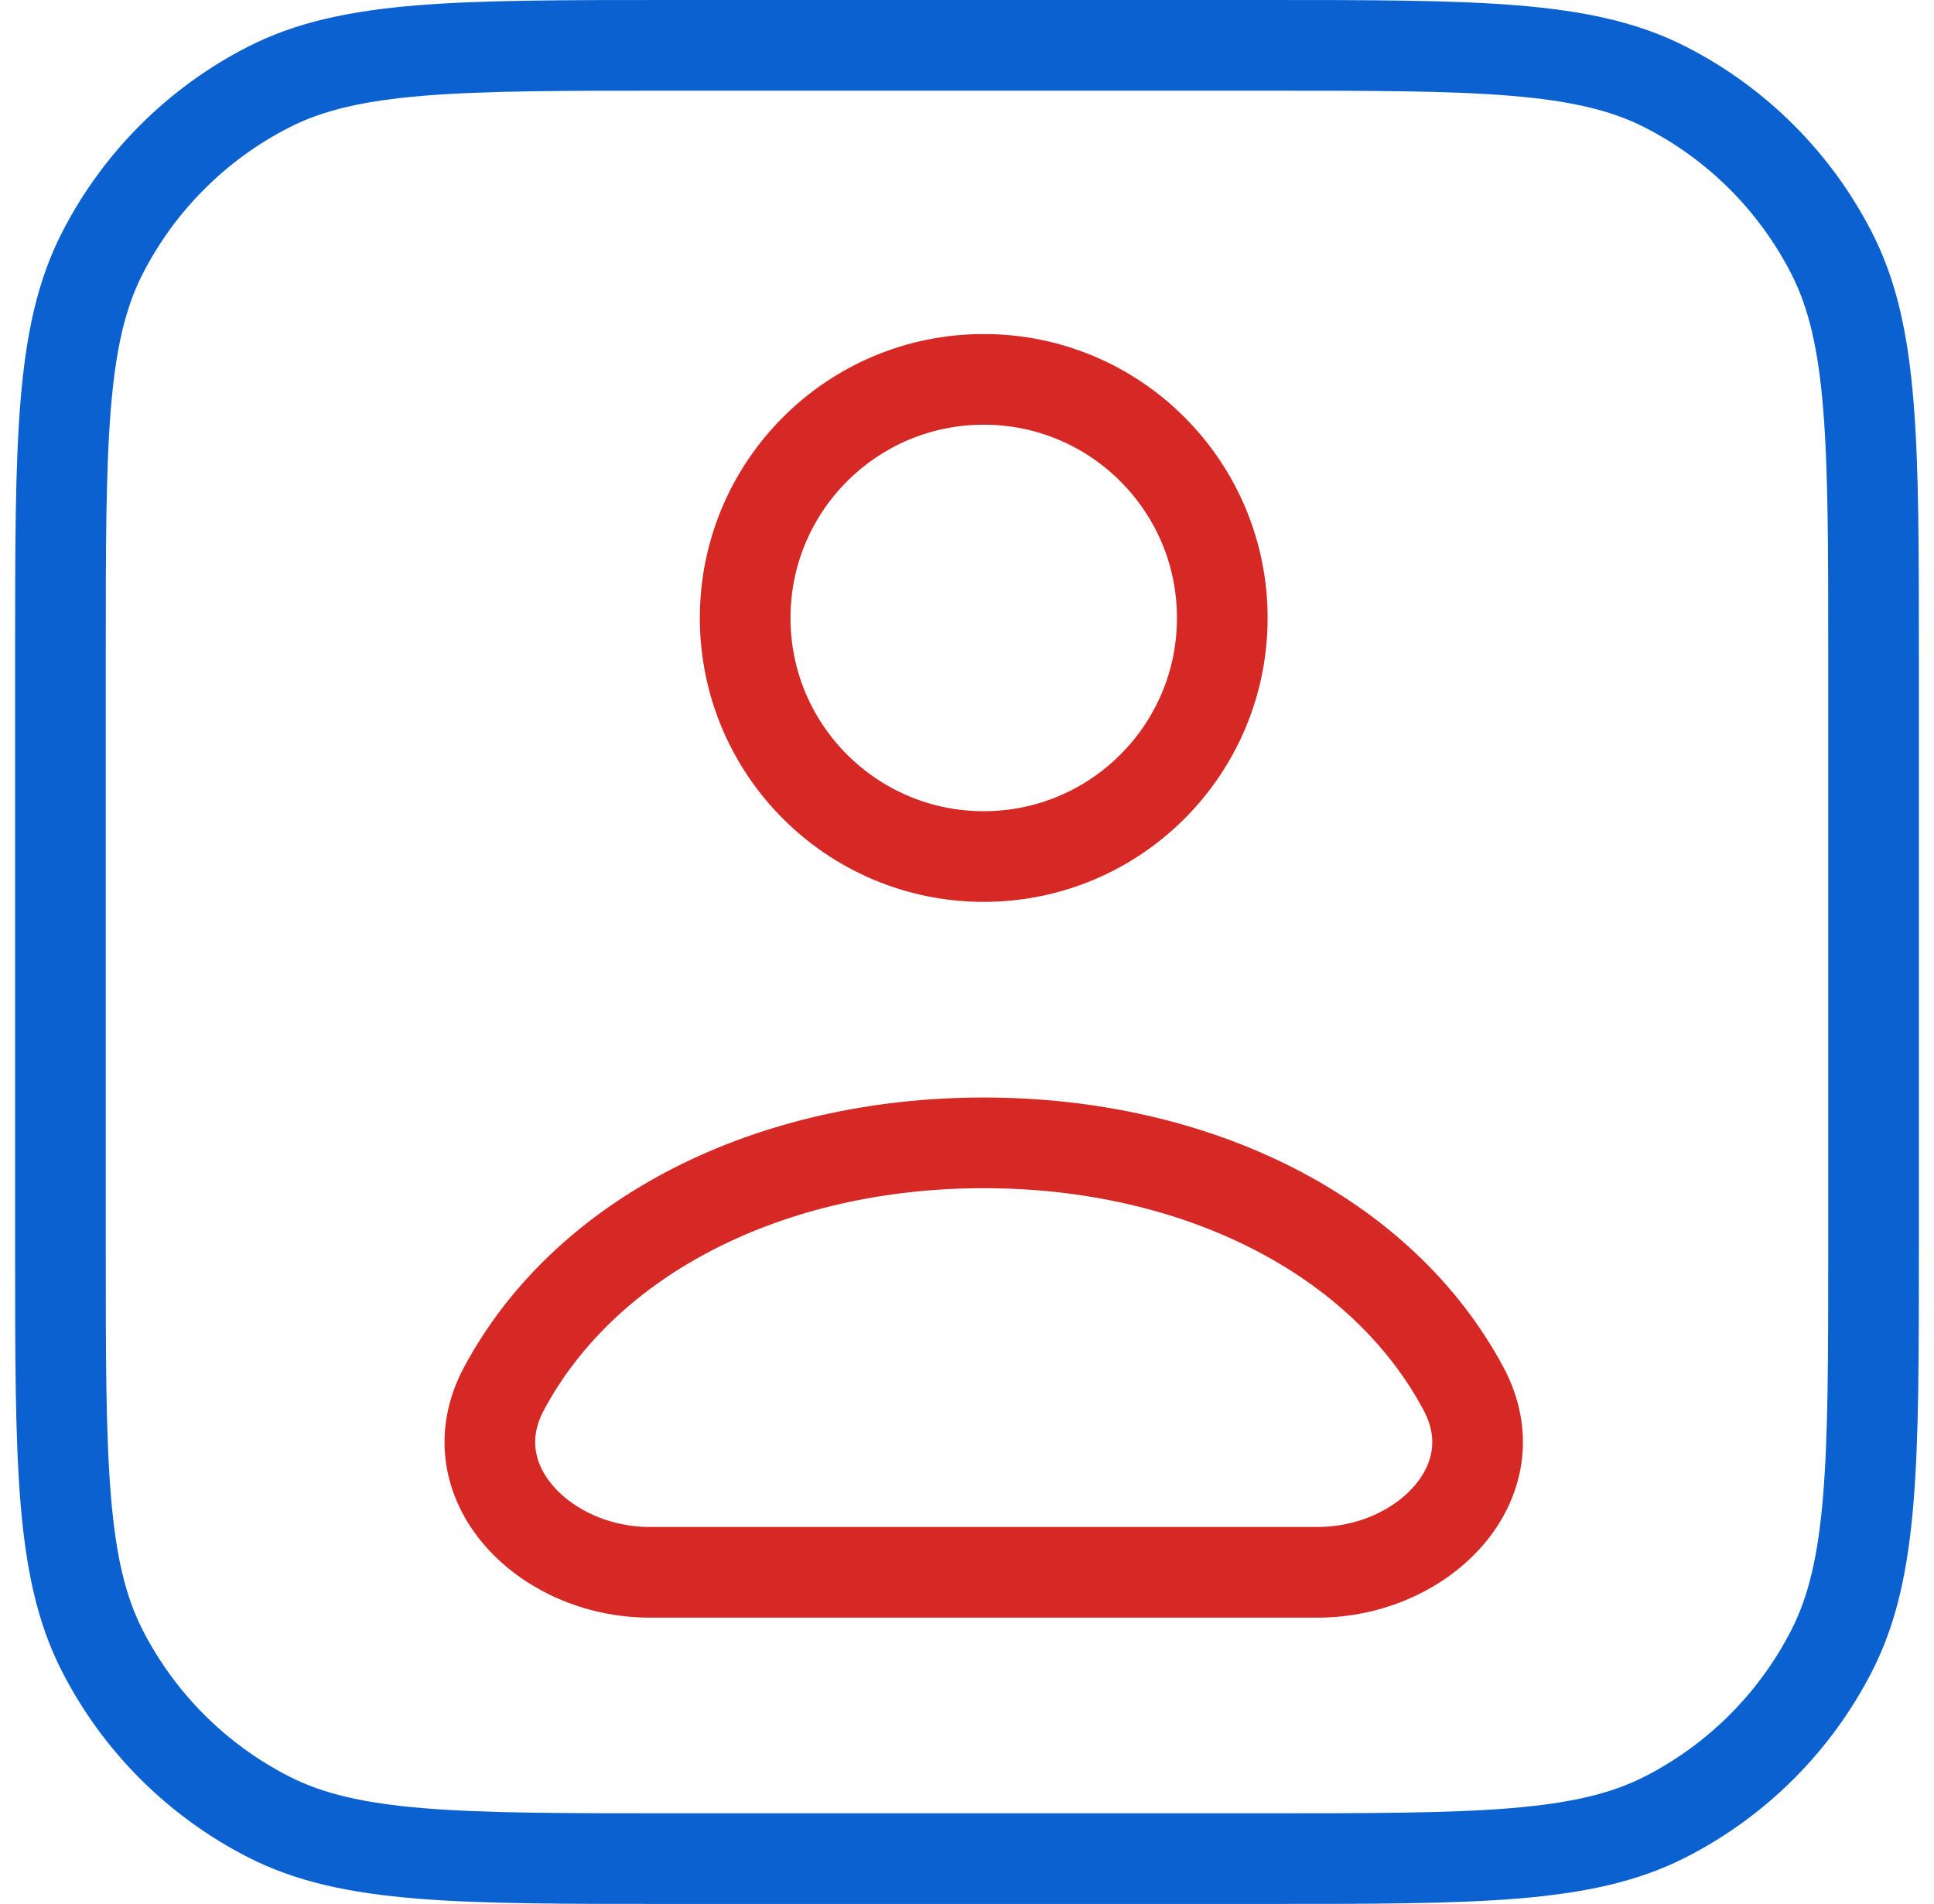 <svg width="64" height="63" viewBox="0 0 64 63" fill="none" xmlns="http://www.w3.org/2000/svg">
<path d="M41.789 1.5H22.21C15.136 1.5 11.599 1.5 8.897 2.877C6.52 4.088 4.588 6.02 3.377 8.397C2 11.099 2 14.636 2 21.71V41.289C2 48.364 2 51.901 3.377 54.603C4.588 56.98 6.52 58.912 8.897 60.123C11.599 61.5 15.136 61.5 22.21 61.5H41.789C48.864 61.5 52.401 61.5 55.103 60.123C57.48 58.912 59.412 56.98 60.623 54.603C62 51.901 62 48.364 62 41.289V21.71C62 14.636 62 11.099 60.623 8.397C59.412 6.02 57.48 4.088 55.103 2.877C52.401 1.5 48.864 1.5 41.789 1.5Z" stroke="#0B61D0" stroke-width="3" stroke-linecap="round" stroke-linejoin="round"/>
<path d="M32.553 37.816C25.471 37.816 19.378 40.896 16.675 45.954C15.031 49.03 18.013 52.026 21.501 52.026H43.606C47.094 52.026 50.076 49.03 48.432 45.954C45.729 40.896 39.636 37.816 32.553 37.816Z" stroke="#D62825" stroke-width="3" stroke-linecap="round" stroke-linejoin="round"/>
<path d="M40.448 20.448C40.448 24.808 36.914 28.342 32.553 28.342C28.193 28.342 24.659 24.808 24.659 20.448C24.659 16.087 28.193 12.553 32.553 12.553C36.914 12.553 40.448 16.087 40.448 20.448Z" stroke="#D62825" stroke-width="3" stroke-linecap="round" stroke-linejoin="round"/>
</svg>
